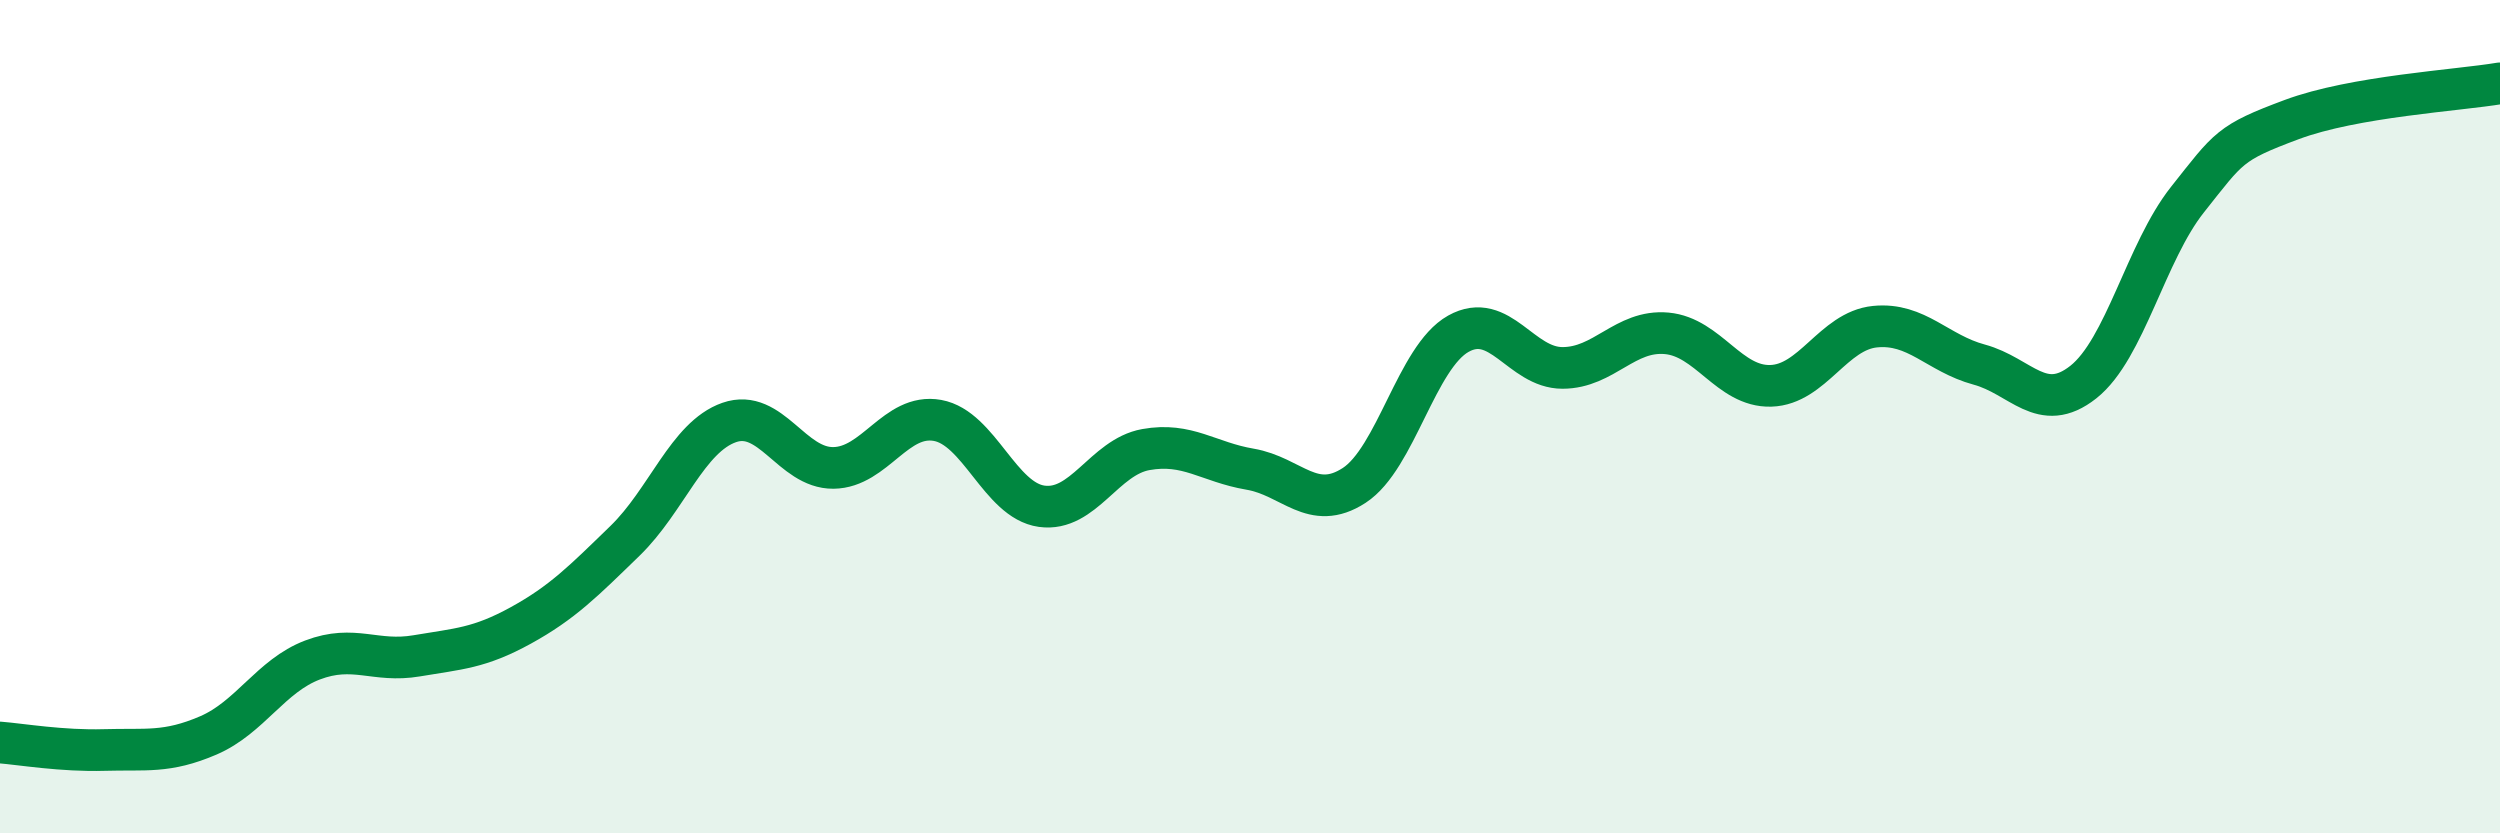 
    <svg width="60" height="20" viewBox="0 0 60 20" xmlns="http://www.w3.org/2000/svg">
      <path
        d="M 0,17.82 C 0.5,17.86 1.5,18.03 2.5,18 C 3.5,17.97 4,18.08 5,17.65 C 6,17.22 6.5,16.22 7.5,15.84 C 8.5,15.46 9,15.91 10,15.74 C 11,15.57 11.5,15.56 12.5,15.01 C 13.5,14.46 14,13.95 15,12.98 C 16,12.01 16.5,10.49 17.5,10.14 C 18.5,9.79 19,11.24 20,11.23 C 21,11.22 21.5,9.91 22.5,10.09 C 23.5,10.27 24,12.01 25,12.15 C 26,12.29 26.5,10.97 27.5,10.79 C 28.5,10.61 29,11.09 30,11.26 C 31,11.43 31.5,12.3 32.5,11.65 C 33.5,11 34,8.57 35,8.01 C 36,7.45 36.5,8.83 37.5,8.83 C 38.5,8.83 39,7.91 40,8 C 41,8.09 41.5,9.29 42.5,9.26 C 43.5,9.23 44,7.94 45,7.84 C 46,7.74 46.5,8.48 47.5,8.75 C 48.5,9.02 49,9.96 50,9.17 C 51,8.38 51.5,6.05 52.5,4.79 C 53.5,3.53 53.5,3.43 55,2.87 C 56.5,2.31 59,2.17 60,2L60 20L0 20Z"
        fill="#008740"
        opacity="0.1"
        stroke-linecap="round"
        stroke-linejoin="round"
      />
      <path
        d="M 0,17.82 C 0.5,17.86 1.5,18.03 2.5,18 C 3.5,17.97 4,18.08 5,17.65 C 6,17.22 6.5,16.22 7.5,15.84 C 8.5,15.46 9,15.91 10,15.74 C 11,15.57 11.5,15.56 12.5,15.01 C 13.5,14.46 14,13.95 15,12.98 C 16,12.01 16.5,10.49 17.5,10.14 C 18.5,9.79 19,11.24 20,11.23 C 21,11.22 21.5,9.91 22.5,10.09 C 23.5,10.27 24,12.01 25,12.15 C 26,12.29 26.5,10.97 27.5,10.79 C 28.5,10.61 29,11.09 30,11.26 C 31,11.43 31.5,12.3 32.5,11.65 C 33.5,11 34,8.57 35,8.01 C 36,7.45 36.5,8.83 37.5,8.83 C 38.5,8.83 39,7.91 40,8 C 41,8.09 41.5,9.29 42.5,9.26 C 43.5,9.23 44,7.94 45,7.84 C 46,7.74 46.5,8.48 47.5,8.75 C 48.5,9.02 49,9.96 50,9.17 C 51,8.38 51.5,6.05 52.5,4.79 C 53.5,3.53 53.5,3.43 55,2.87 C 56.5,2.31 59,2.17 60,2"
        stroke="#008740"
        stroke-width="1"
        fill="none"
        stroke-linecap="round"
        stroke-linejoin="round"
      />
    </svg>
  